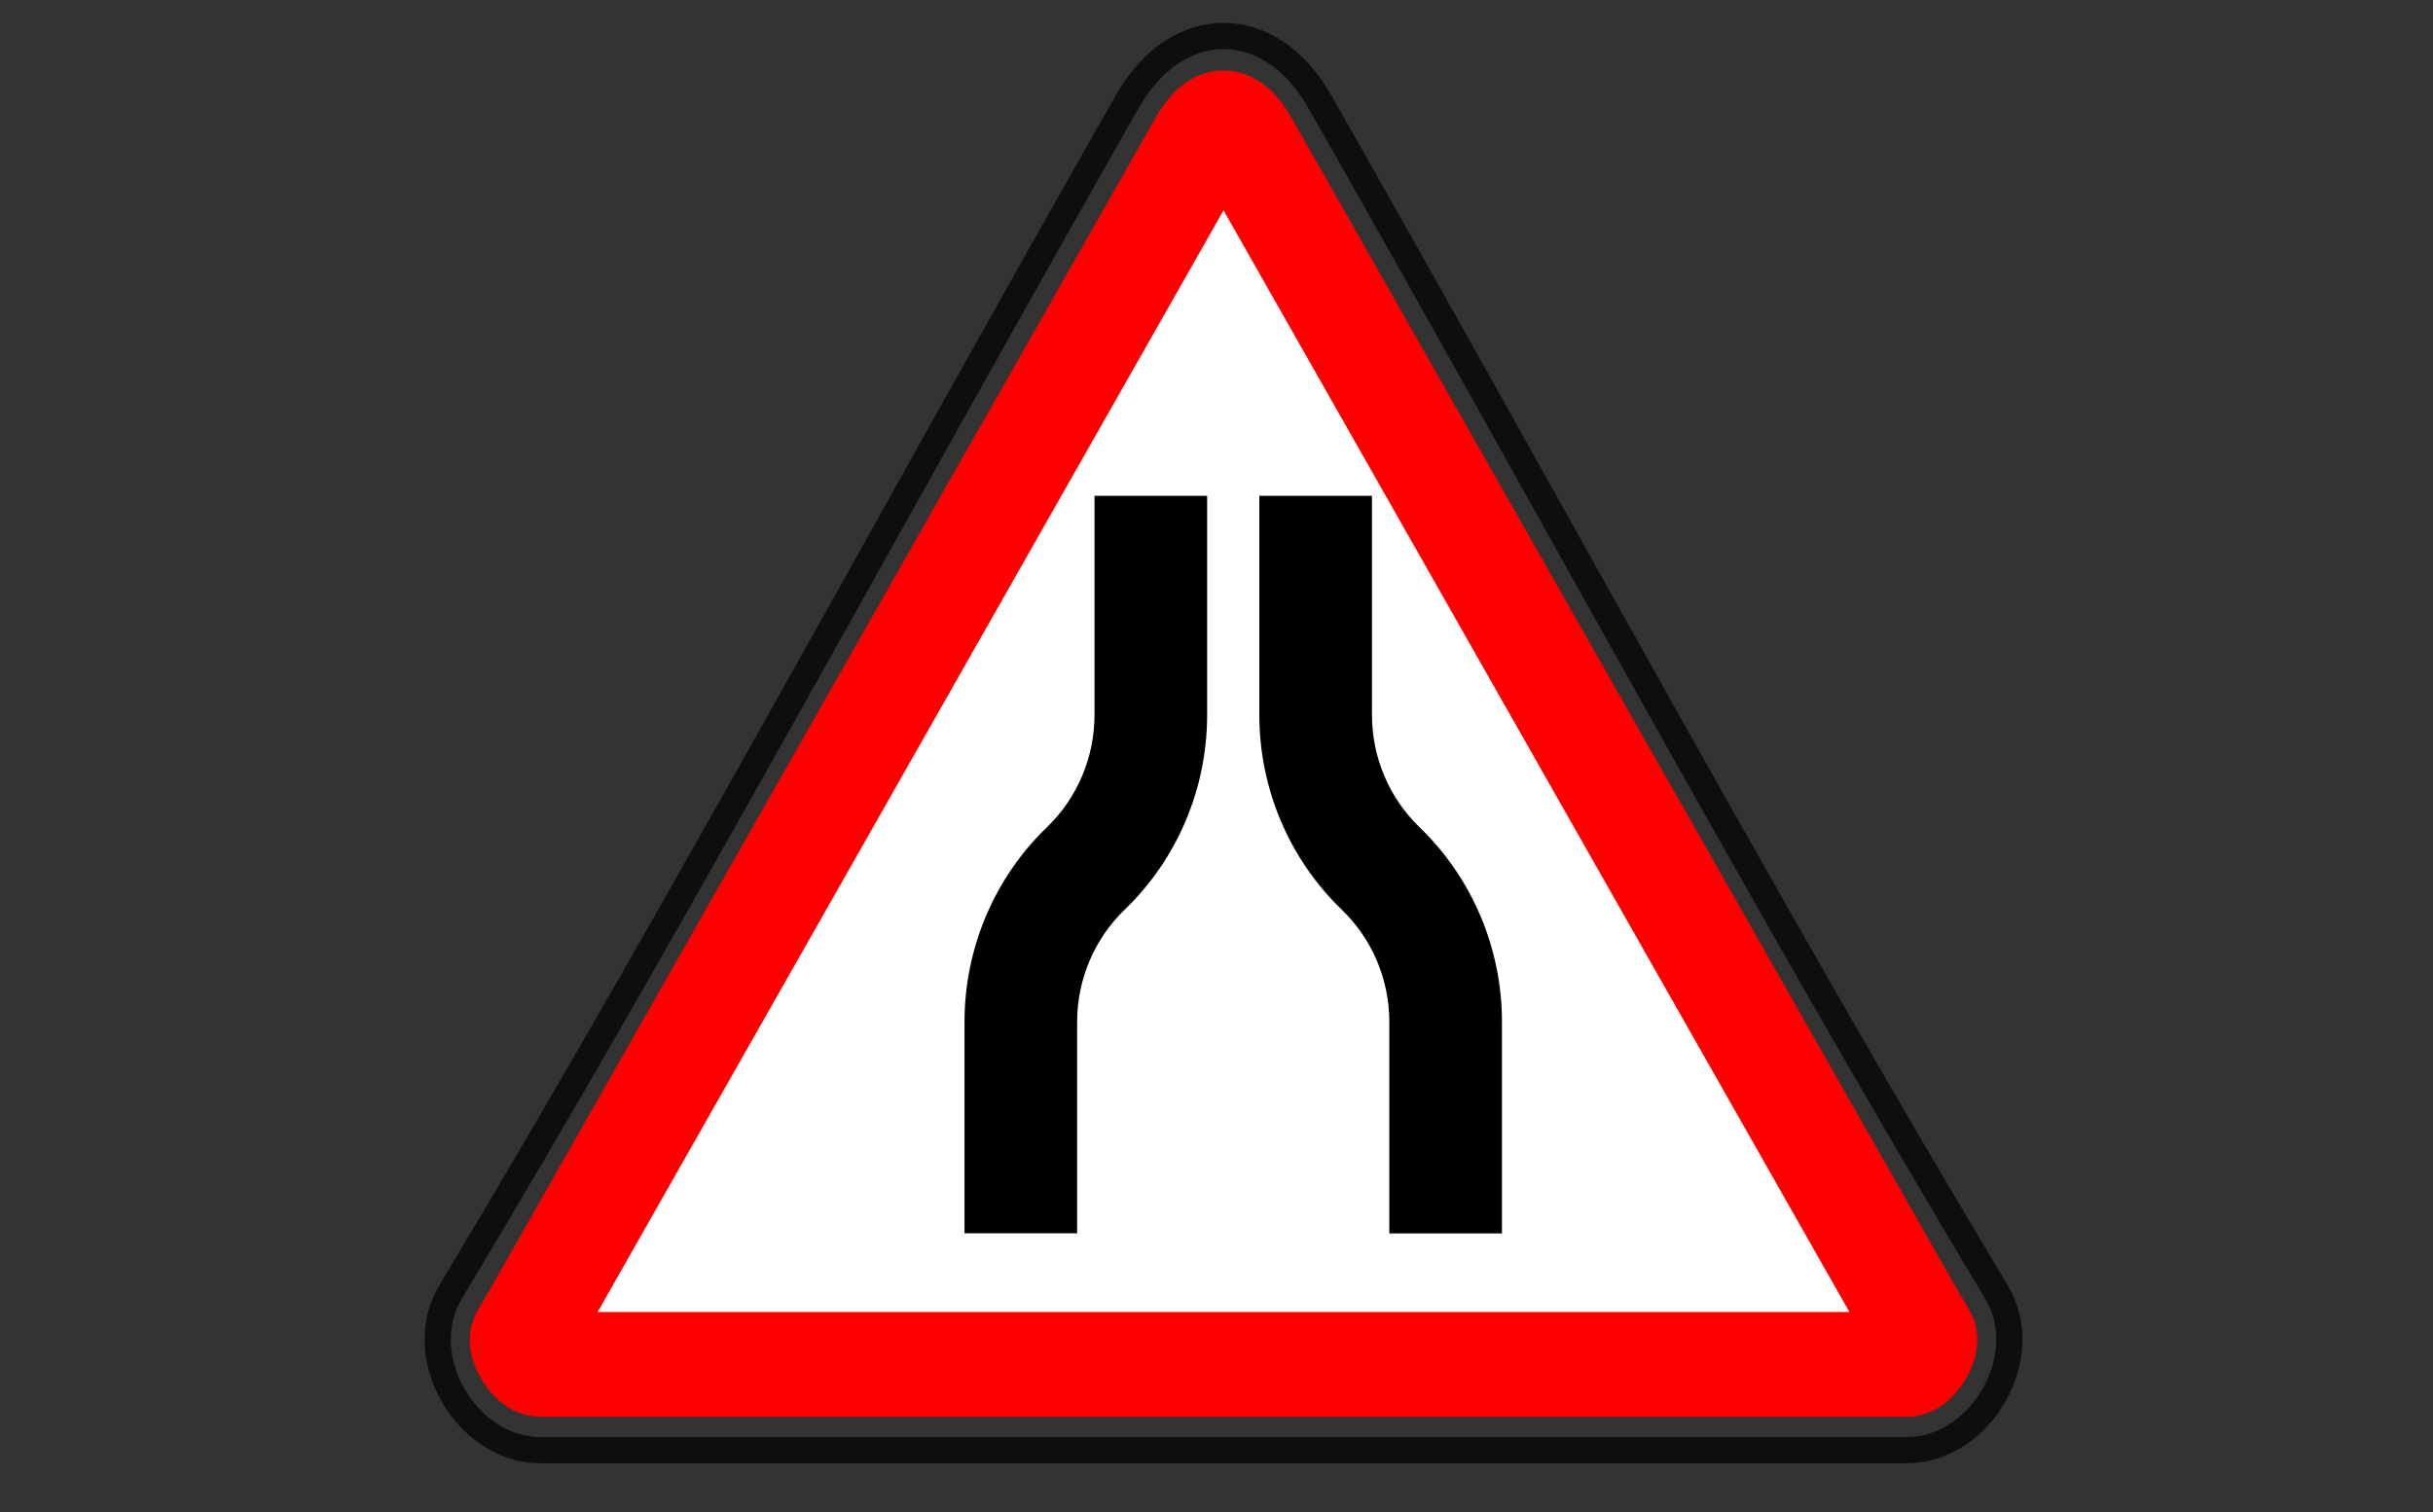 <?xml version="1.0" encoding="UTF-8"?> <svg xmlns="http://www.w3.org/2000/svg" viewBox="1953.559 2458.627 92.881 57.746" width="92.881" height="57.746"><rect x="1953.559" y="2458.627" width="92.881" height="57.746" fill="#333333" stroke="none"/><path fill="none" stroke="#0C0E0F" fill-opacity="1" stroke-width="1" stroke-opacity="1" color="rgb(51, 51, 51)" fill-rule="evenodd" font-size-adjust="none" id="tSvg642f3336c" title="Path 116" d="M 2003.929 2462.484 C 2006.092 2466.279 2008.21 2470.047 2011.355 2475.68 C 2012.406 2477.561 2013.456 2479.443 2014.507 2481.325 C 2021.268 2493.432 2025.318 2500.533 2029.781 2507.972 C 2031.256 2510.43 2029.169 2514 2026.355 2514 C 2008.963 2514 1991.572 2514 1974.181 2514 C 1971.367 2514 1969.28 2510.43 1970.755 2507.972 C 1975.216 2500.535 1979.256 2493.451 1986.027 2481.327 C 1987.05 2479.496 1988.072 2477.664 1989.094 2475.832 C 1992.291 2470.11 1994.422 2466.317 1996.607 2462.484C 1998.496 2459.172 2002.041 2459.172 2003.929 2462.484Z"></path><path fill="#FFF" stroke="red" fill-opacity="1" stroke-width="4" stroke-opacity="1" color="rgb(51, 51, 51)" fill-rule="evenodd" font-size-adjust="none" id="tSvgaa16506503" title="Path 117" d="M 1974.894 2507.28 C 1974.893 2507.281 1974.893 2507.282 1974.892 2507.284 C 1974.769 2507.5 1974.646 2507.716 1974.524 2507.932 C 1974.52 2507.938 1974.517 2507.944 1974.513 2507.95 C 1974.19 2508.529 1973.859 2509.102 1973.52 2509.671 C 1973.374 2509.914 1973.851 2510.726 1974.182 2510.726 C 1991.573 2510.726 2008.963 2510.726 2026.354 2510.726 C 2026.685 2510.726 2027.162 2509.914 2027.016 2509.67 C 2026.727 2509.189 2026.505 2508.803 2026.021 2507.948 C 2026.017 2507.94 2026.013 2507.932 2026.008 2507.924 C 2025.832 2507.614 2025.746 2507.462 2025.641 2507.28 C 2017.47 2492.893 2009.298 2478.506 2001.127 2464.12 C 2000.519 2463.054 2000.018 2463.054 1999.411 2464.118C 1991.239 2478.505 1983.066 2492.892 1974.894 2507.28Z"></path><path fill="#000" stroke="none" fill-opacity="1" stroke-width="1" stroke-opacity="1" color="rgb(51, 51, 51)" font-size-adjust="none" fill-rule="nonzero" id="tSvg7307d44b9f" title="Path 118" d="M 1990.38 2505.72 C 1990.38 2503.029 1990.38 2500.338 1990.38 2497.646 C 1990.38 2494.837 1991.518 2492.15 1993.528 2490.212 C 1994.686 2489.096 1995.342 2487.548 1995.342 2485.929 C 1995.342 2483.139 1995.342 2480.35 1995.342 2477.56 C 1996.775 2477.56 1998.208 2477.56 1999.642 2477.56 C 1999.642 2480.35 1999.642 2483.139 1999.642 2485.929 C 1999.642 2488.739 1998.504 2491.426 1996.493 2493.364 C 1995.335 2494.48 1994.68 2496.028 1994.679 2497.646 C 1994.679 2500.338 1994.679 2503.029 1994.679 2505.72C 1993.246 2505.72 1991.813 2505.72 1990.38 2505.72Z M 2006.597 2505.724 C 2006.597 2503.031 2006.597 2500.339 2006.597 2497.646 C 2006.597 2496.028 2005.941 2494.48 2004.783 2493.364 C 2002.773 2491.426 2001.635 2488.739 2001.635 2485.929 C 2001.635 2483.139 2001.635 2480.35 2001.635 2477.56 C 2003.069 2477.56 2004.502 2477.56 2005.935 2477.56 C 2005.935 2480.35 2005.935 2483.139 2005.935 2485.929 C 2005.935 2487.548 2006.591 2489.096 2007.749 2490.212 C 2009.759 2492.15 2010.897 2494.837 2010.897 2497.646 C 2010.897 2500.339 2010.897 2503.031 2010.897 2505.724C 2009.464 2505.724 2008.03 2505.724 2006.597 2505.724Z"></path><defs> </defs></svg> 